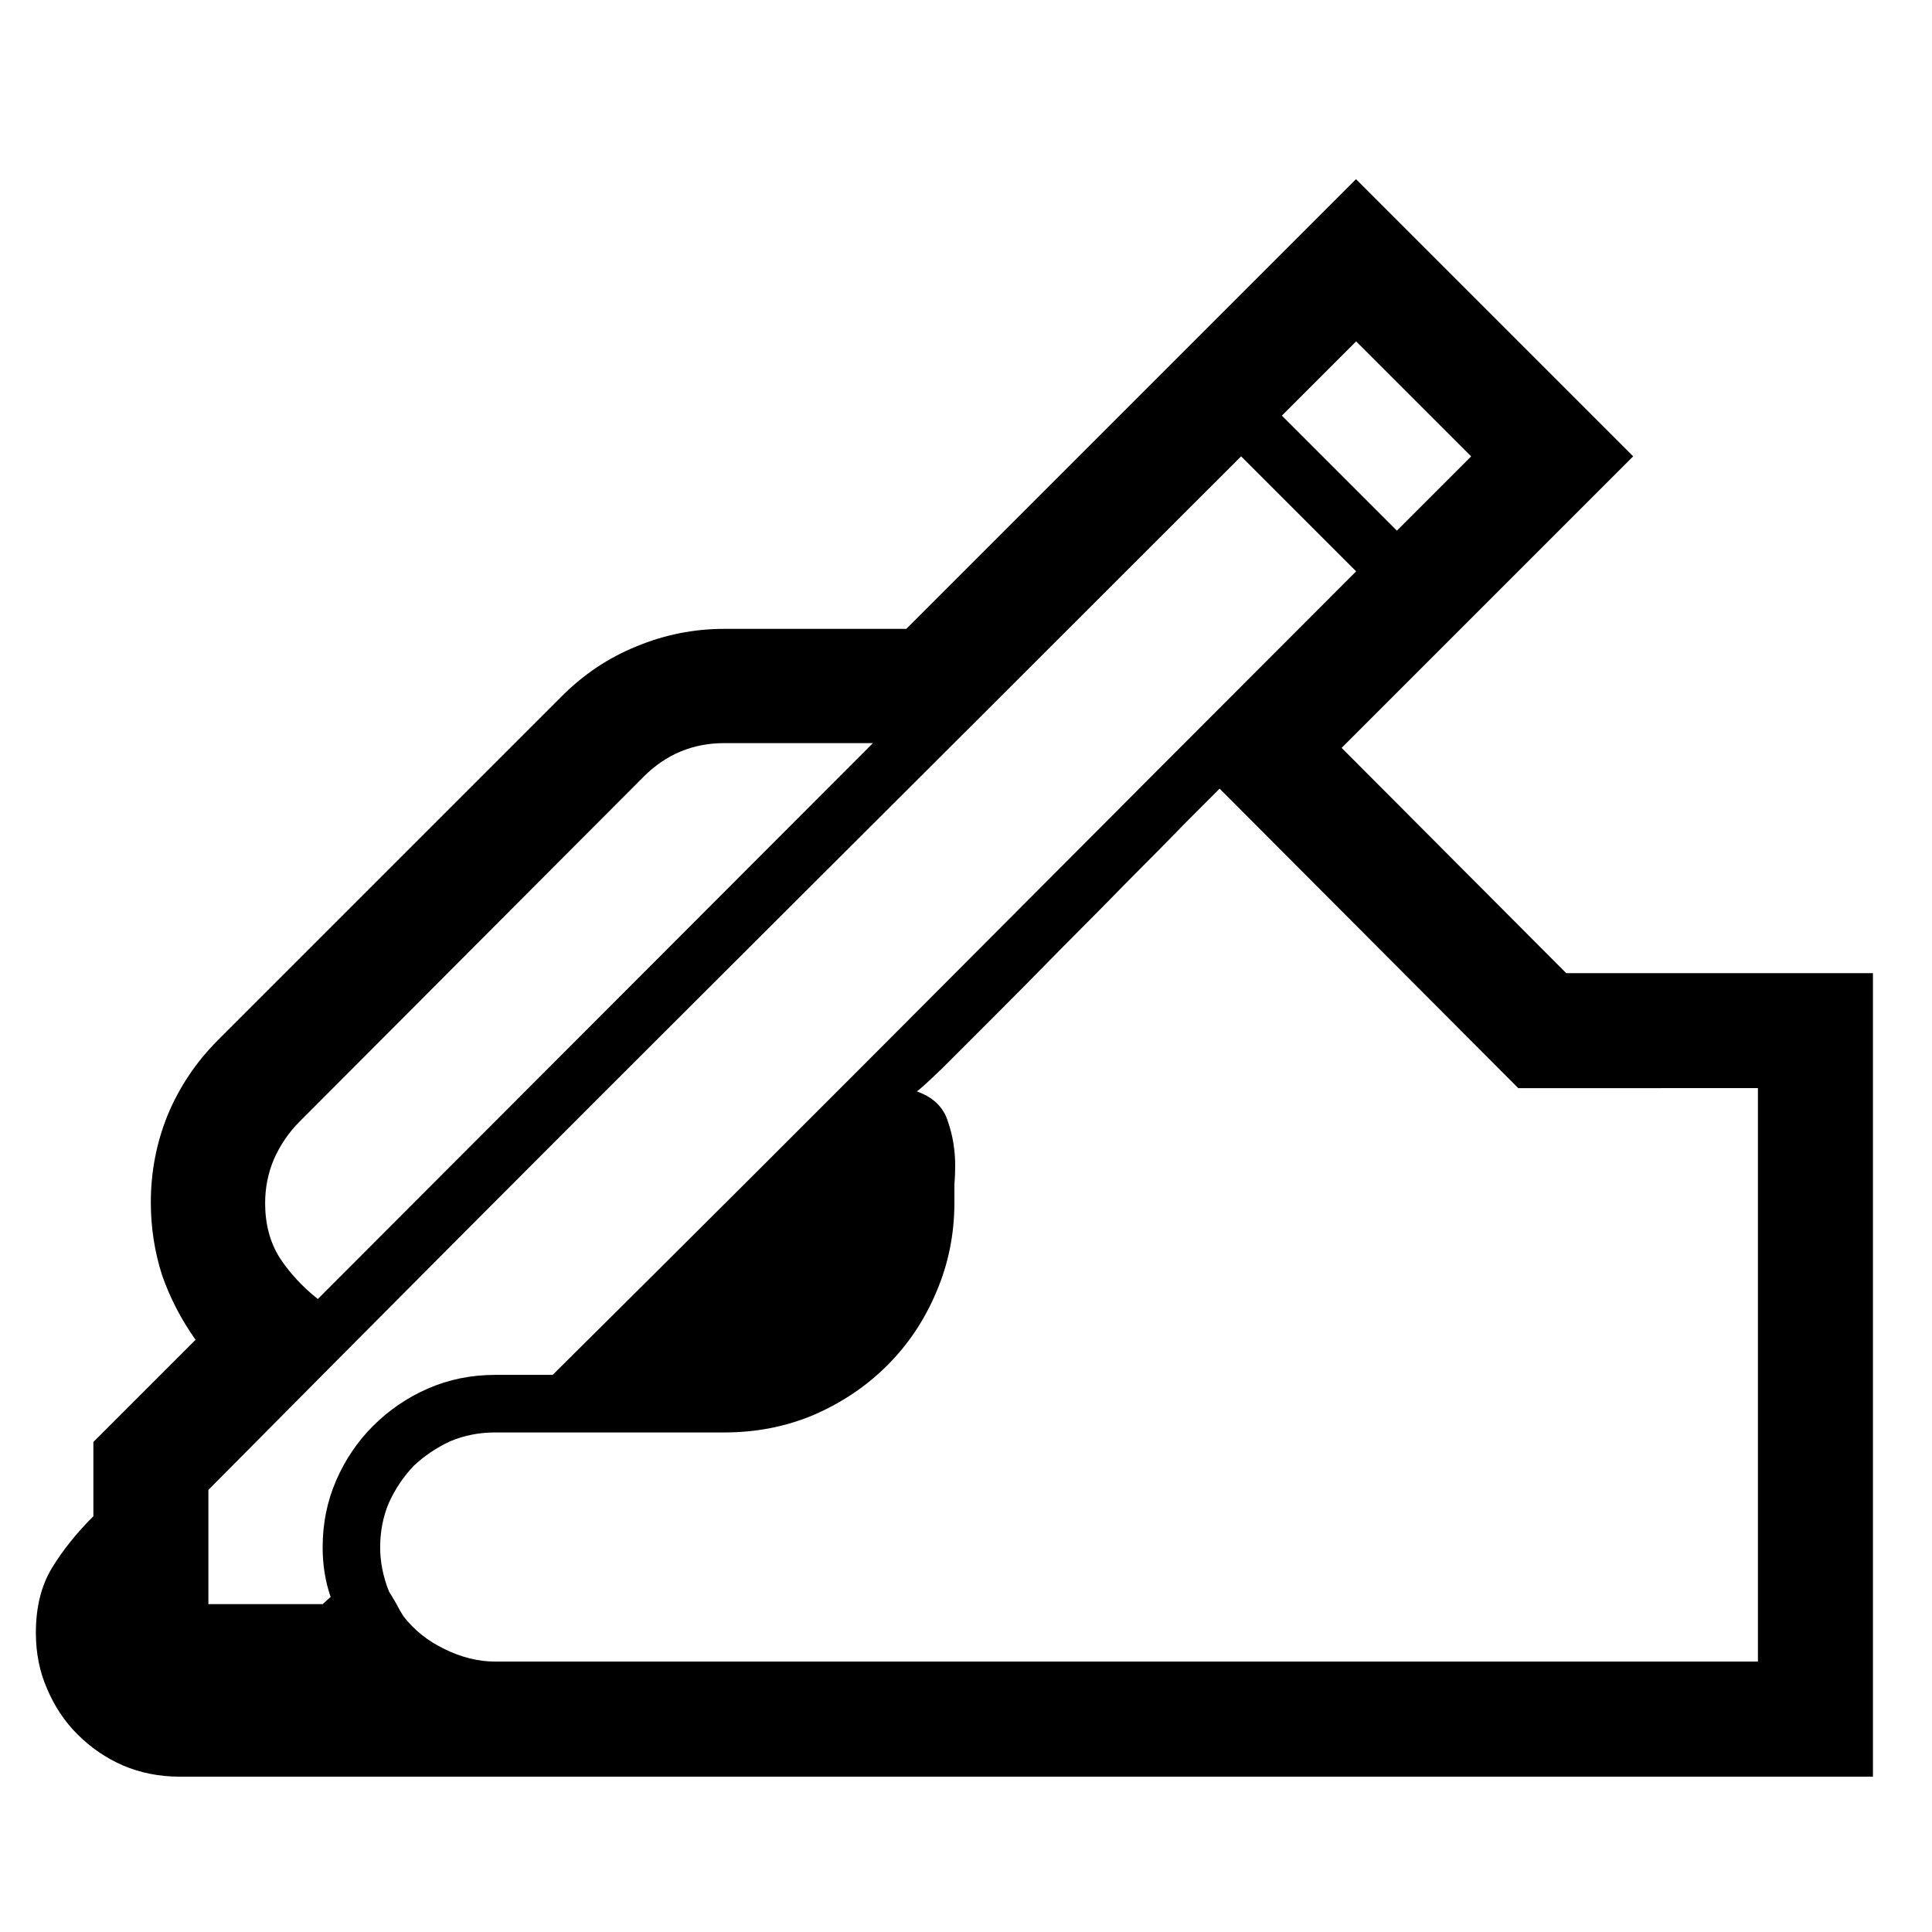 <?xml version="1.0" encoding="UTF-8" standalone="no"?>
<!-- Created with Inkscape (http://www.inkscape.org/) -->

<svg
   xmlns:dc="http://purl.org/dc/elements/1.1/"
   xmlns:cc="http://creativecommons.org/ns#"
   xmlns:rdf="http://www.w3.org/1999/02/22-rdf-syntax-ns#"
   xmlns:svg="http://www.w3.org/2000/svg"
   xmlns="http://www.w3.org/2000/svg"
   xmlns:sodipodi="http://sodipodi.sourceforge.net/DTD/sodipodi-0.dtd"
   xmlns:inkscape="http://www.inkscape.org/namespaces/inkscape"
   width="30mm"
   height="30mm"
   viewBox="0 0 30 30"
   version="1.1"
   id="svg8"
   inkscape:version="0.92.4 (5da689c313, 2019-01-14)"
   sodipodi:docname="signature.svg">
  <defs
     id="defs2">
    <inkscape:path-effect
       effect="spiro"
       id="path-effect831"
       is_visible="true" />
  </defs>
  <sodipodi:namedview
     id="base"
     pagecolor="#ffffff"
     bordercolor="#666666"
     borderopacity="1.0"
     inkscape:pageopacity="0.0"
     inkscape:pageshadow="2"
     inkscape:zoom="5.6"
     inkscape:cx="166.75422"
     inkscape:cy="113.44001"
     inkscape:document-units="mm"
     inkscape:current-layer="layer1"
     showgrid="false"
     inkscape:window-width="3840"
     inkscape:window-height="2035"
     inkscape:window-x="-13"
     inkscape:window-y="-13"
     inkscape:window-maximized="1" />
  <g
     inkscape:label="Vrstva 1"
     inkscape:groupmode="layer"
     id="layer1"
     transform="translate(0,-267)">
    <g
       aria-label="✍"
       style="font-style:normal;font-variant:normal;font-weight:normal;font-stretch:normal;font-size:25.4px;line-height:1.25;font-family:sans-serif;-inkscape-font-specification:sans-serif;letter-spacing:0px;word-spacing:0px;fill:#000000;fill-opacity:1;stroke:none;stroke-width:0.265"
       id="text837">
      <path
         d="m 24.32,282.111 h 4.763 v 12.477 H 2.79 q -0.471,0 -0.881,-0.174 -0.397,-0.174 -0.707,-0.484 -0.298,-0.298 -0.471,-0.707 -0.174,-0.397 -0.174,-0.868 0,-0.595 0.248,-1.005 0.248,-0.409 0.645,-0.806 v -1.153 l 1.587,-1.587 q -0.335,-0.471 -0.521,-1.005 -0.174,-0.546 -0.174,-1.129 0,-0.707 0.26,-1.352 0.273,-0.657 0.781,-1.166 l 5.345,-5.345 q 0.508,-0.508 1.153,-0.769 0.657,-0.273 1.364,-0.273 h 2.828 l 6.983,-6.983 4.304,4.304 -4.527,4.527 z m -0.744,1.786 -4.638,-4.651 q -0.112,0.112 -0.496,0.496 -0.372,0.384 -0.881,0.893 -0.496,0.508 -1.067,1.079 -0.558,0.571 -1.042,1.054 -0.484,0.484 -0.819,0.819 -0.335,0.322 -0.397,0.36 0.384,0.136 0.484,0.471 0.112,0.322 0.112,0.682 0,0.149 -0.012,0.298 0,0.136 0,0.273 0,0.744 -0.285,1.401 -0.273,0.645 -0.757,1.129 -0.484,0.484 -1.141,0.769 -0.645,0.273 -1.389,0.273 H 7.689 q -0.372,0 -0.695,0.136 -0.322,0.149 -0.571,0.384 -0.236,0.248 -0.384,0.571 -0.136,0.322 -0.136,0.695 0,0.335 0.136,0.682 0.062,0.099 0.112,0.186 0.05,0.099 0.112,0.198 0.248,0.322 0.633,0.508 0.397,0.198 0.794,0.198 H 27.297 v -8.905 z m -18.566,8.012 0.124,-0.112 q -0.124,-0.36 -0.124,-0.769 0,-0.558 0.211,-1.042 0.211,-0.484 0.571,-0.843 0.372,-0.372 0.856,-0.583 0.484,-0.211 1.042,-0.211 H 8.582 q 3.15,-3.125 6.238,-6.226 3.101,-3.113 6.238,-6.251 l -1.786,-1.786 q -4.006,4.006 -8.024,8.012 -4.018,4.006 -8.012,8.037 v 1.774 z m 6.238,-13.37 q -0.732,0 -1.253,0.521 l -5.345,5.358 q -0.248,0.248 -0.397,0.583 -0.136,0.322 -0.136,0.682 0,0.484 0.223,0.843 0.236,0.36 0.595,0.645 l 8.62,-8.632 z m 9.81,-6.238 -1.153,1.153 1.786,1.786 1.153,-1.153 z"
         style="stroke-width:0.265"
         id="path839"
         inkscape:connector-curvature="0" />
    </g>
  </g>
</svg>
